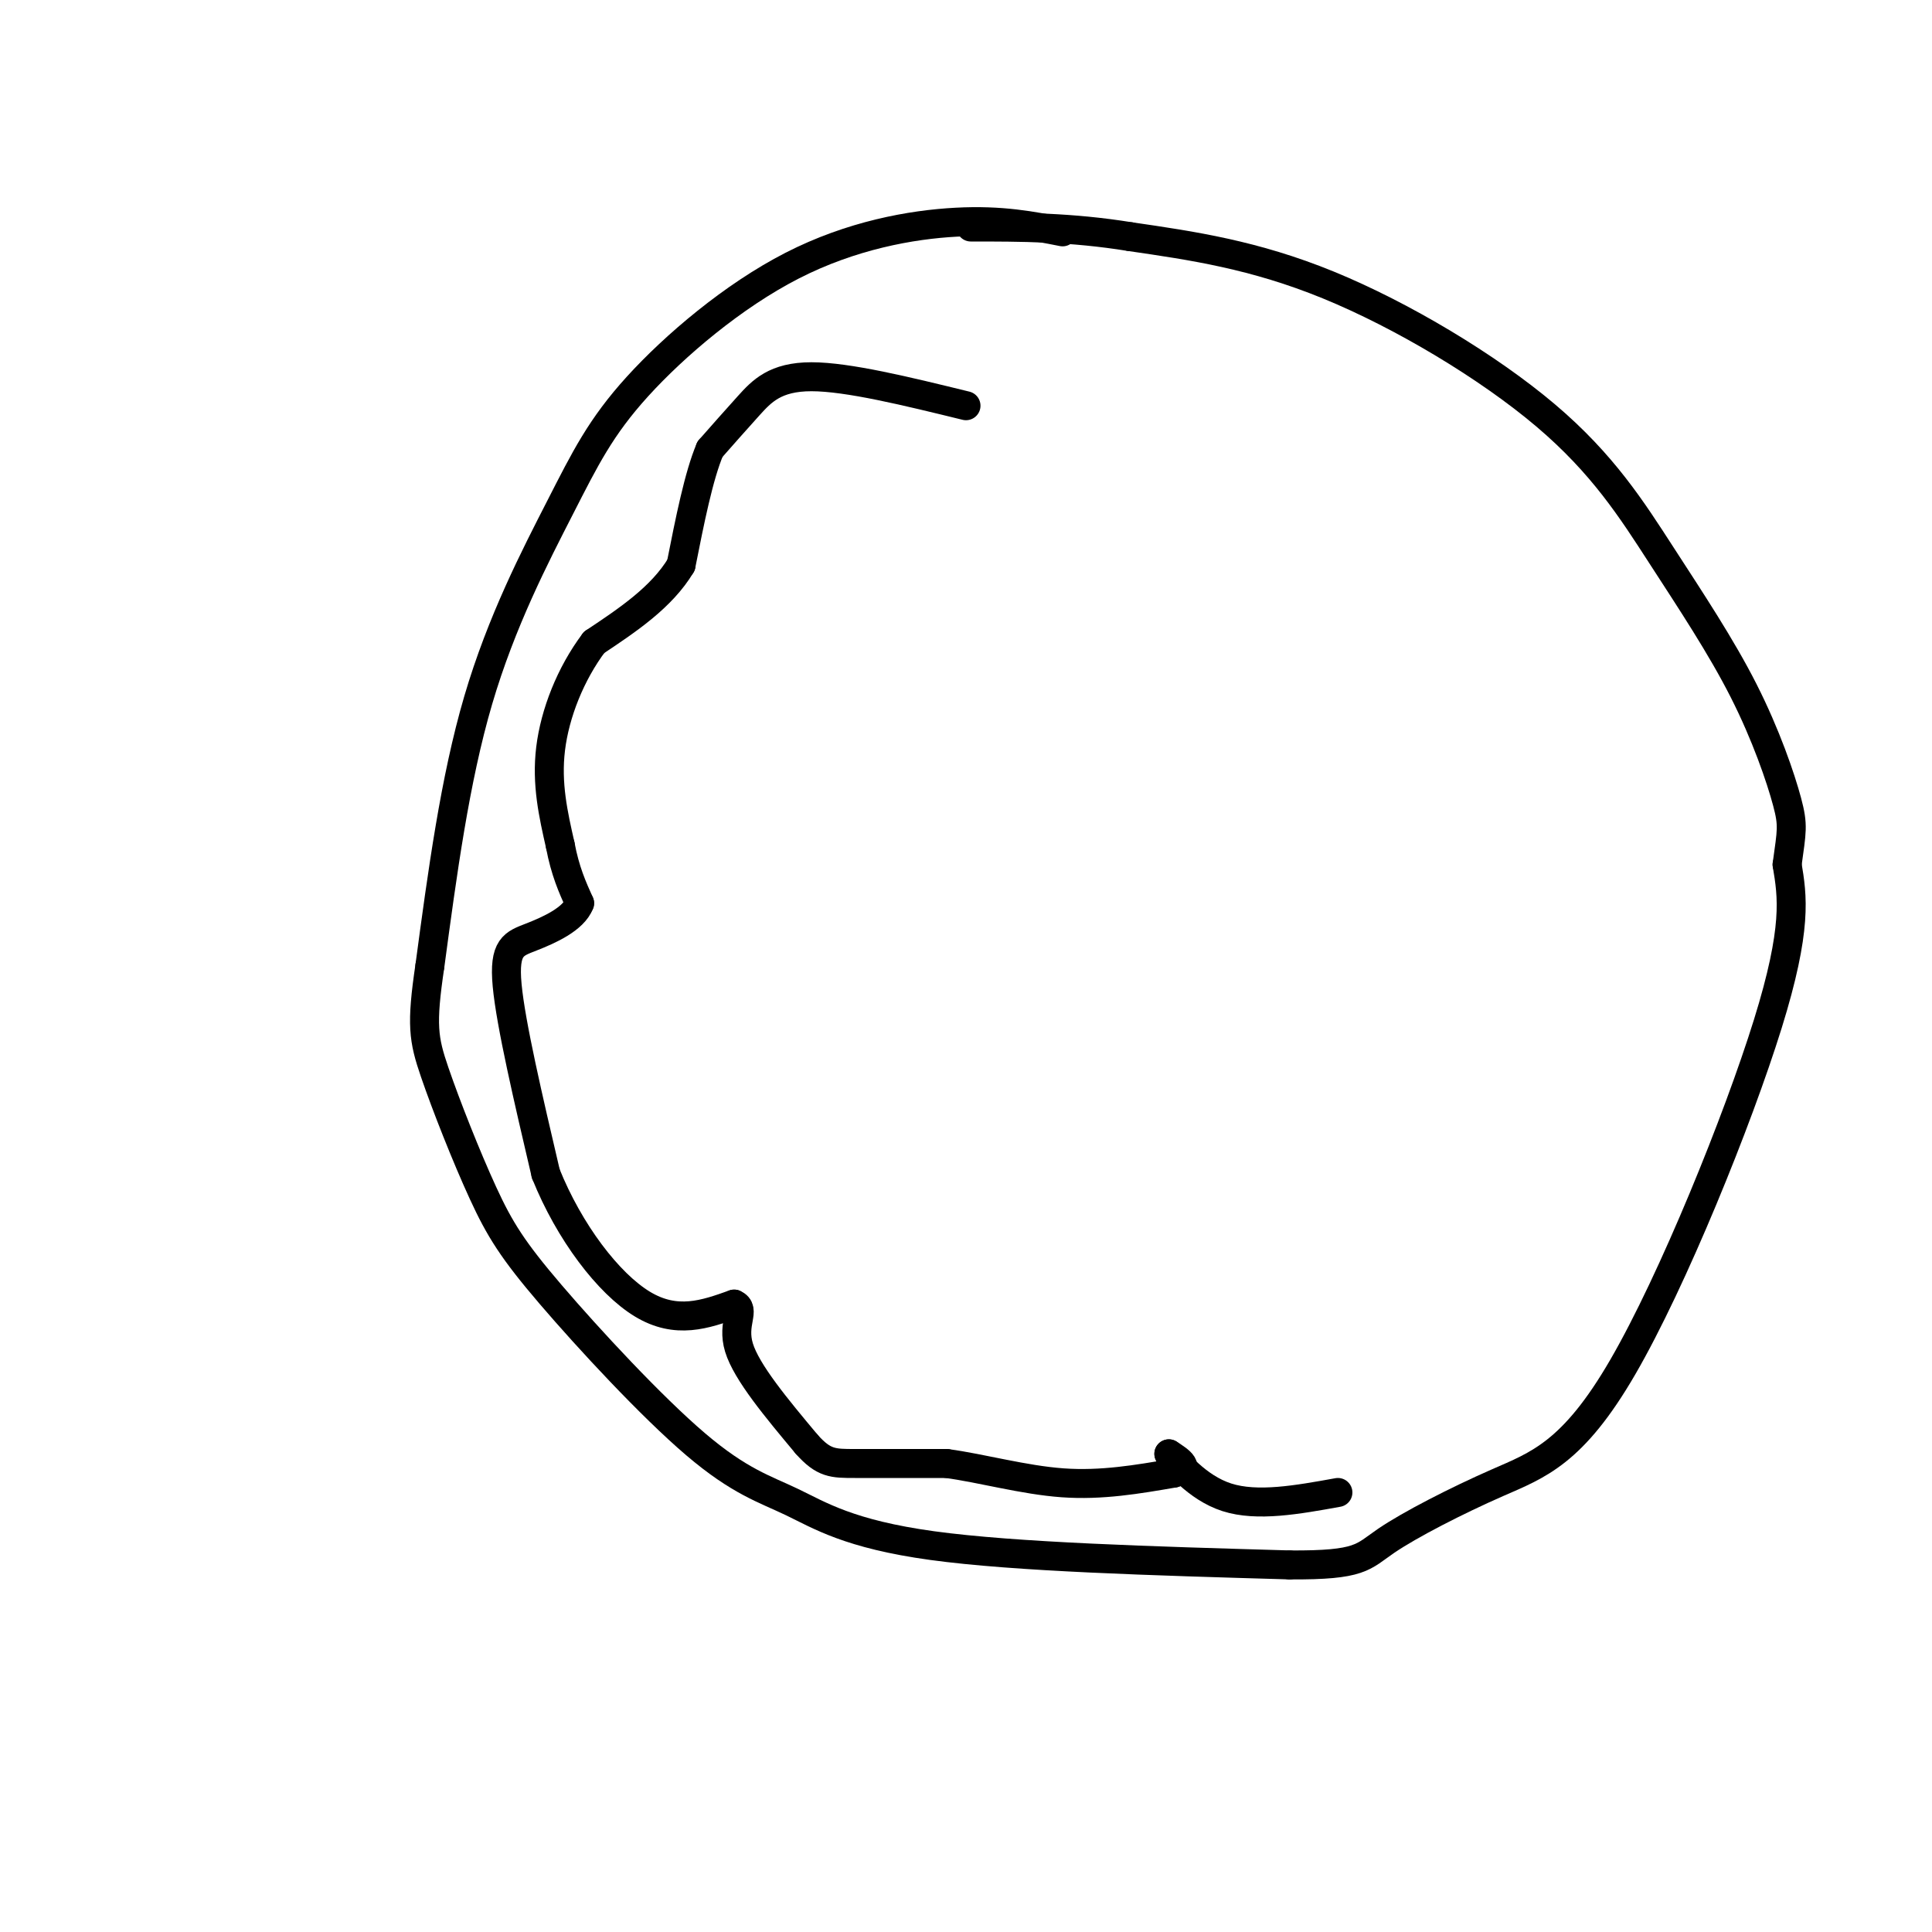<svg viewBox='0 0 400 400' version='1.1' xmlns='http://www.w3.org/2000/svg' xmlns:xlink='http://www.w3.org/1999/xlink'><g fill='none' stroke='#000000' stroke-width='6' stroke-linecap='round' stroke-linejoin='round'><path d='M220,48c-6.321,-1.247 -12.642,-2.494 -22,-2c-9.358,0.494 -21.753,2.729 -34,9c-12.247,6.271 -24.344,16.578 -32,25c-7.656,8.422 -10.869,14.960 -16,25c-5.131,10.040 -12.180,23.583 -17,40c-4.820,16.417 -7.410,35.709 -10,55'/><path d='M89,200c-1.811,12.192 -1.340,15.172 1,22c2.340,6.828 6.549,17.502 10,25c3.451,7.498 6.143,11.818 14,21c7.857,9.182 20.879,23.224 30,31c9.121,7.776 14.340,9.286 20,12c5.660,2.714 11.760,6.633 29,9c17.240,2.367 45.620,3.184 74,4'/><path d='M267,324c14.879,0.100 15.078,-1.650 20,-5c4.922,-3.350 14.567,-8.300 23,-12c8.433,-3.700 15.655,-6.150 26,-24c10.345,-17.850 23.813,-51.100 30,-71c6.187,-19.900 5.094,-26.450 4,-33'/><path d='M370,179c0.951,-7.011 1.328,-8.040 0,-13c-1.328,-4.960 -4.361,-13.851 -9,-23c-4.639,-9.149 -10.883,-18.555 -17,-28c-6.117,-9.445 -12.109,-18.927 -24,-29c-11.891,-10.073 -29.683,-20.735 -45,-27c-15.317,-6.265 -28.158,-8.132 -41,-10'/><path d='M234,49c-12.333,-2.000 -22.667,-2.000 -33,-2'/><path d='M200,84c-12.244,-3.000 -24.489,-6.000 -32,-6c-7.511,0.000 -10.289,3.000 -13,6c-2.711,3.000 -5.356,6.000 -8,9'/><path d='M147,93c-2.333,5.500 -4.167,14.750 -6,24'/><path d='M141,117c-4.000,6.667 -11.000,11.333 -18,16'/><path d='M123,133c-4.889,6.489 -8.111,14.711 -9,22c-0.889,7.289 0.556,13.644 2,20'/><path d='M116,175c1.000,5.333 2.500,8.667 4,12'/><path d='M120,187c-1.250,3.310 -6.375,5.583 -10,7c-3.625,1.417 -5.750,1.976 -5,10c0.750,8.024 4.375,23.512 8,39'/><path d='M113,243c4.844,12.067 12.956,22.733 20,27c7.044,4.267 13.022,2.133 19,0'/><path d='M152,270c2.556,1.111 -0.556,3.889 1,9c1.556,5.111 7.778,12.556 14,20'/><path d='M167,299c3.556,4.000 5.444,4.000 10,4c4.556,0.000 11.778,0.000 19,0'/><path d='M196,303c7.267,0.978 15.933,3.422 24,4c8.067,0.578 15.533,-0.711 23,-2'/><path d='M243,305c3.667,-1.000 1.333,-2.500 -1,-4'/><path d='M242,301c1.489,1.422 5.711,6.978 12,9c6.289,2.022 14.644,0.511 23,-1'/></g>
</svg>